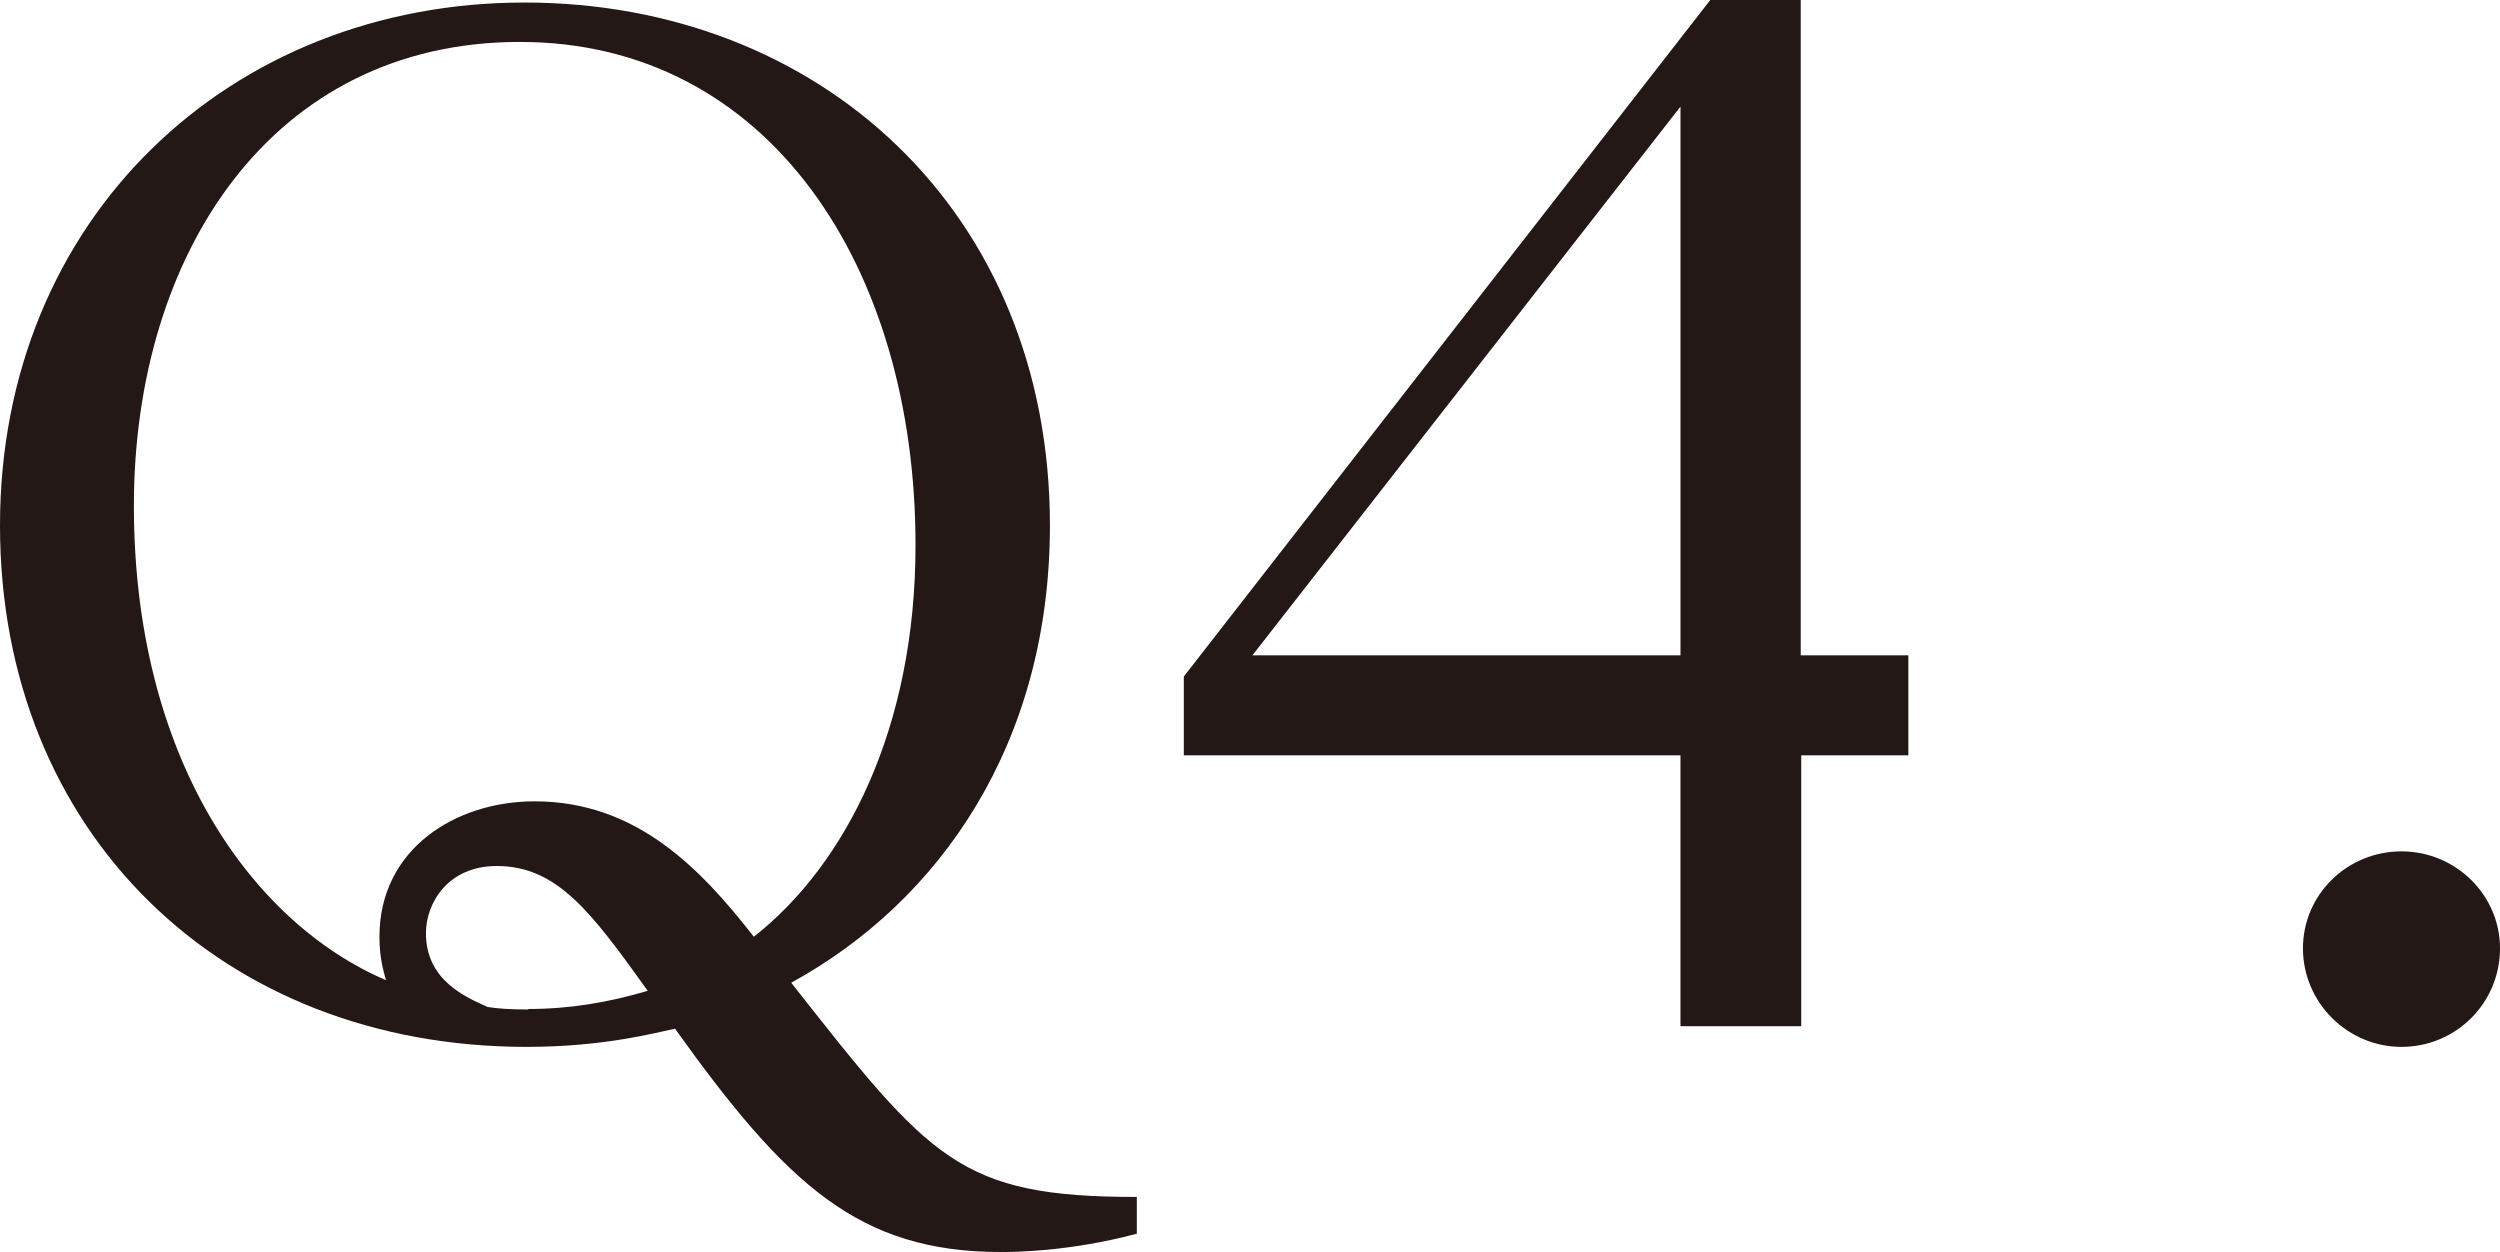 <?xml version="1.0" encoding="UTF-8"?><svg id="_レイヤー_2" xmlns="http://www.w3.org/2000/svg" viewBox="0 0 49.48 24.78"><defs><style>.cls-1{fill:#231815;}</style></defs><g id="_編集モード"><path class="cls-1" d="M22.49,24.42c-1.35.36-2.47.36-2.68.36-2.81,0-4.24-1.33-6.45-4.42-.39.08-1.4.36-2.94.36C4.39,20.72,0,16.48,0,10.4S4.55.05,10.38.05s10.4,4.13,10.4,10.35c0,4.32-2.18,7.44-5.12,9.05,2.76,3.51,3.33,4.24,6.84,4.24v.73ZM18.12,10.79c0-5.51-2.91-9.96-7.83-9.96S2.65,5.04,2.65,10.01s2.31,8.24,4.99,9.39c-.05-.18-.13-.44-.13-.86,0-1.74,1.51-2.68,3.07-2.68,2.03,0,3.3,1.35,4.34,2.68,1.82-1.43,3.2-4.13,3.2-7.75ZM10.45,19.97c.83,0,1.59-.13,2.37-.36-1.12-1.56-1.79-2.47-2.99-2.47-.96,0-1.4.73-1.4,1.33,0,.94.8,1.27,1.22,1.46.18.03.44.05.81.05Z"/><path class="cls-1" d="M37.78,14.95h-2.13v5.36h-2.39v-5.36h-9.83v-1.56L33.85,0h1.79v12.97h2.13v1.98ZM24.78,12.97h8.48V2.11l-8.48,10.87Z"/><path class="cls-1" d="M49.48,18.77c0,1.09-.88,1.95-1.95,1.95s-1.95-.88-1.95-1.95.88-1.92,1.95-1.92,1.95.86,1.95,1.92Z"/></g></svg>